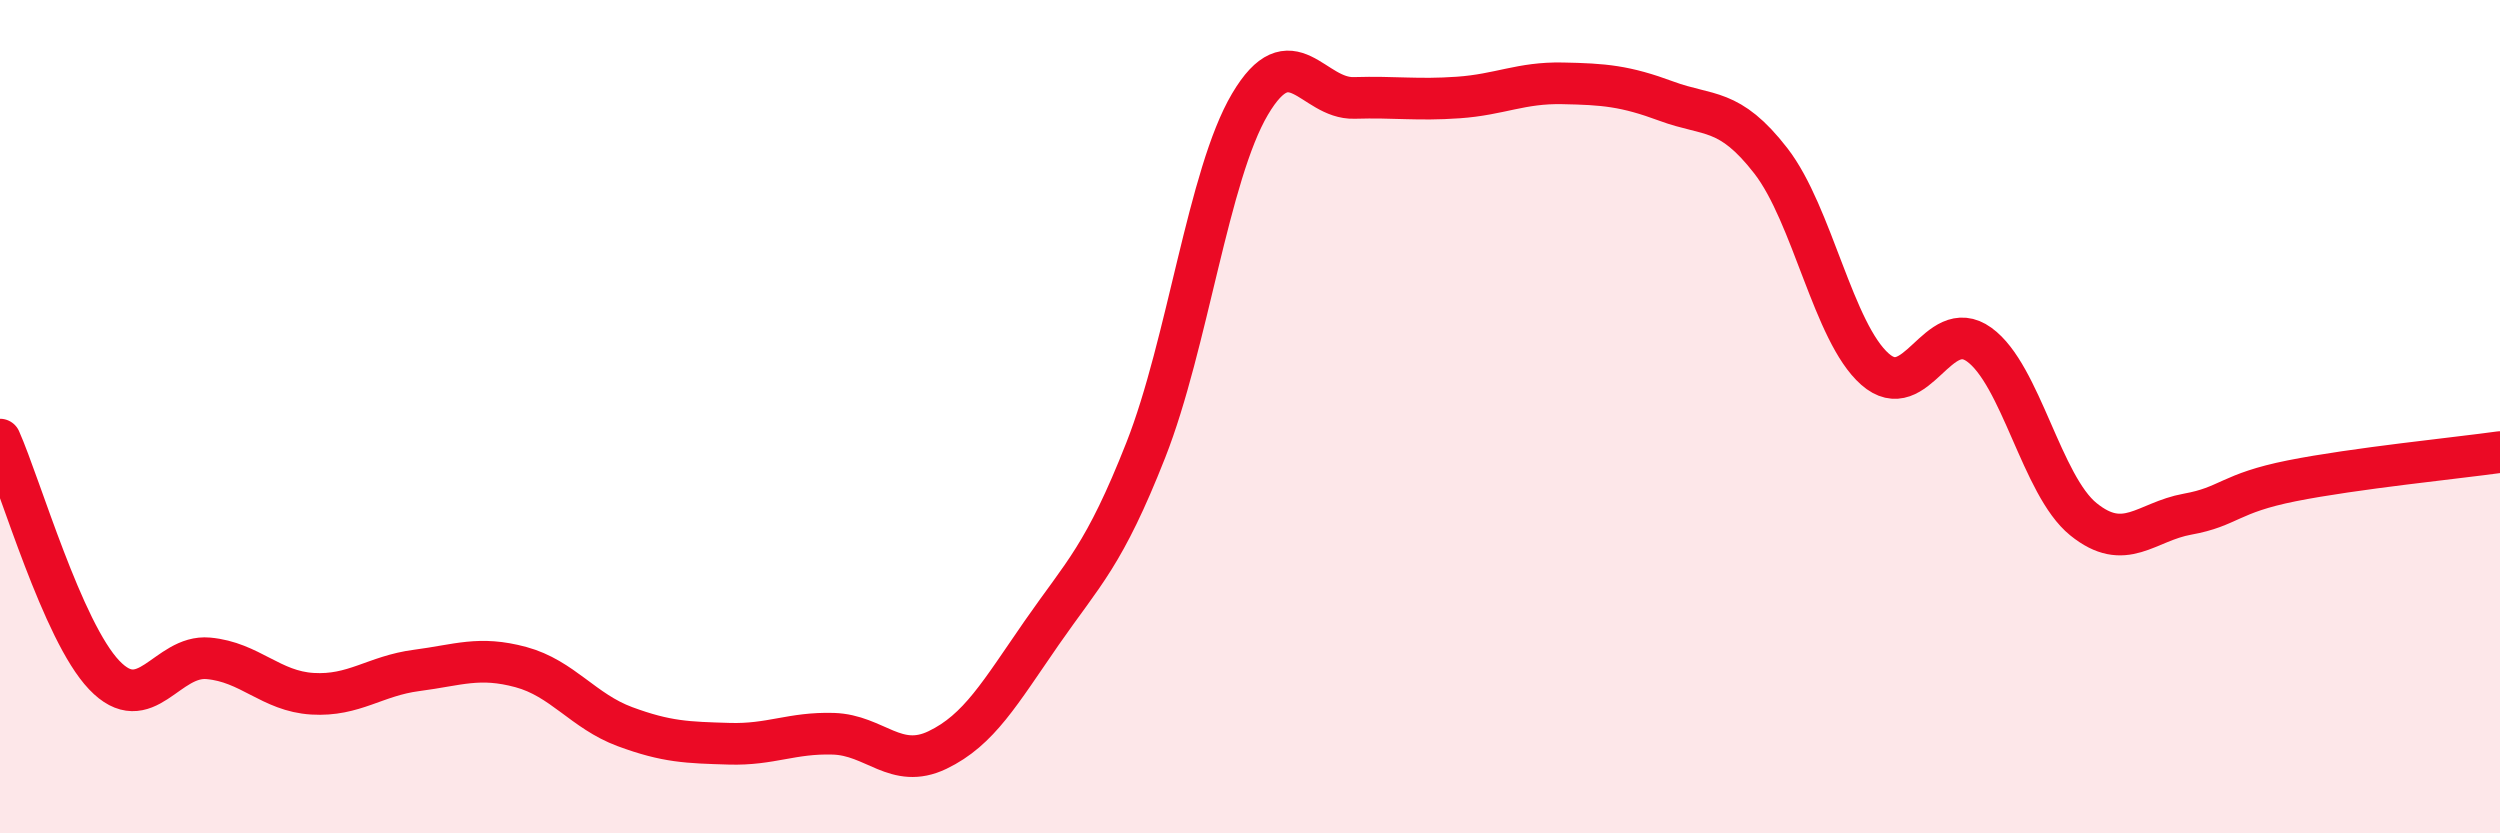 
    <svg width="60" height="20" viewBox="0 0 60 20" xmlns="http://www.w3.org/2000/svg">
      <path
        d="M 0,10.55 C 0.5,11.68 1.5,15.15 2.5,16.2 C 3.5,17.25 4,15.71 5,15.8 C 6,15.89 6.5,16.59 7.5,16.65 C 8.5,16.71 9,16.22 10,16.09 C 11,15.96 11.5,15.74 12.5,16.01 C 13.5,16.28 14,17.07 15,17.44 C 16,17.81 16.5,17.82 17.5,17.85 C 18.5,17.88 19,17.58 20,17.61 C 21,17.64 21.5,18.48 22.5,18 C 23.5,17.52 24,16.63 25,15.19 C 26,13.75 26.5,13.34 27.5,10.8 C 28.5,8.26 29,4.19 30,2.5 C 31,0.81 31.5,2.38 32.5,2.35 C 33.5,2.32 34,2.41 35,2.34 C 36,2.27 36.5,1.98 37.5,2 C 38.5,2.02 39,2.06 40,2.43 C 41,2.8 41.5,2.57 42.5,3.86 C 43.5,5.15 44,7.98 45,8.86 C 46,9.74 46.5,7.55 47.5,8.27 C 48.5,8.99 49,11.65 50,12.46 C 51,13.27 51.5,12.52 52.5,12.34 C 53.5,12.16 53.5,11.84 55,11.54 C 56.5,11.24 59,10.99 60,10.85L60 20L0 20Z"
        fill="#EB0A25"
        opacity="0.1"
        stroke-linecap="round"
        stroke-linejoin="round"
      />
      <path
        d="M 0,10.55 C 0.5,11.68 1.5,15.15 2.5,16.2 C 3.5,17.25 4,15.71 5,15.8 C 6,15.89 6.5,16.59 7.5,16.65 C 8.5,16.71 9,16.22 10,16.09 C 11,15.96 11.5,15.74 12.5,16.01 C 13.5,16.28 14,17.07 15,17.44 C 16,17.81 16.5,17.82 17.5,17.85 C 18.5,17.88 19,17.58 20,17.61 C 21,17.64 21.5,18.48 22.5,18 C 23.5,17.52 24,16.63 25,15.19 C 26,13.75 26.5,13.34 27.5,10.8 C 28.5,8.26 29,4.19 30,2.5 C 31,0.81 31.5,2.38 32.5,2.35 C 33.5,2.32 34,2.41 35,2.34 C 36,2.27 36.5,1.98 37.5,2 C 38.5,2.02 39,2.06 40,2.43 C 41,2.8 41.5,2.57 42.5,3.86 C 43.5,5.15 44,7.98 45,8.86 C 46,9.74 46.5,7.55 47.5,8.27 C 48.5,8.99 49,11.65 50,12.46 C 51,13.27 51.5,12.52 52.5,12.34 C 53.5,12.16 53.5,11.84 55,11.54 C 56.5,11.24 59,10.99 60,10.85"
        stroke="#EB0A25"
        stroke-width="1"
        fill="none"
        stroke-linecap="round"
        stroke-linejoin="round"
      />
    </svg>
  